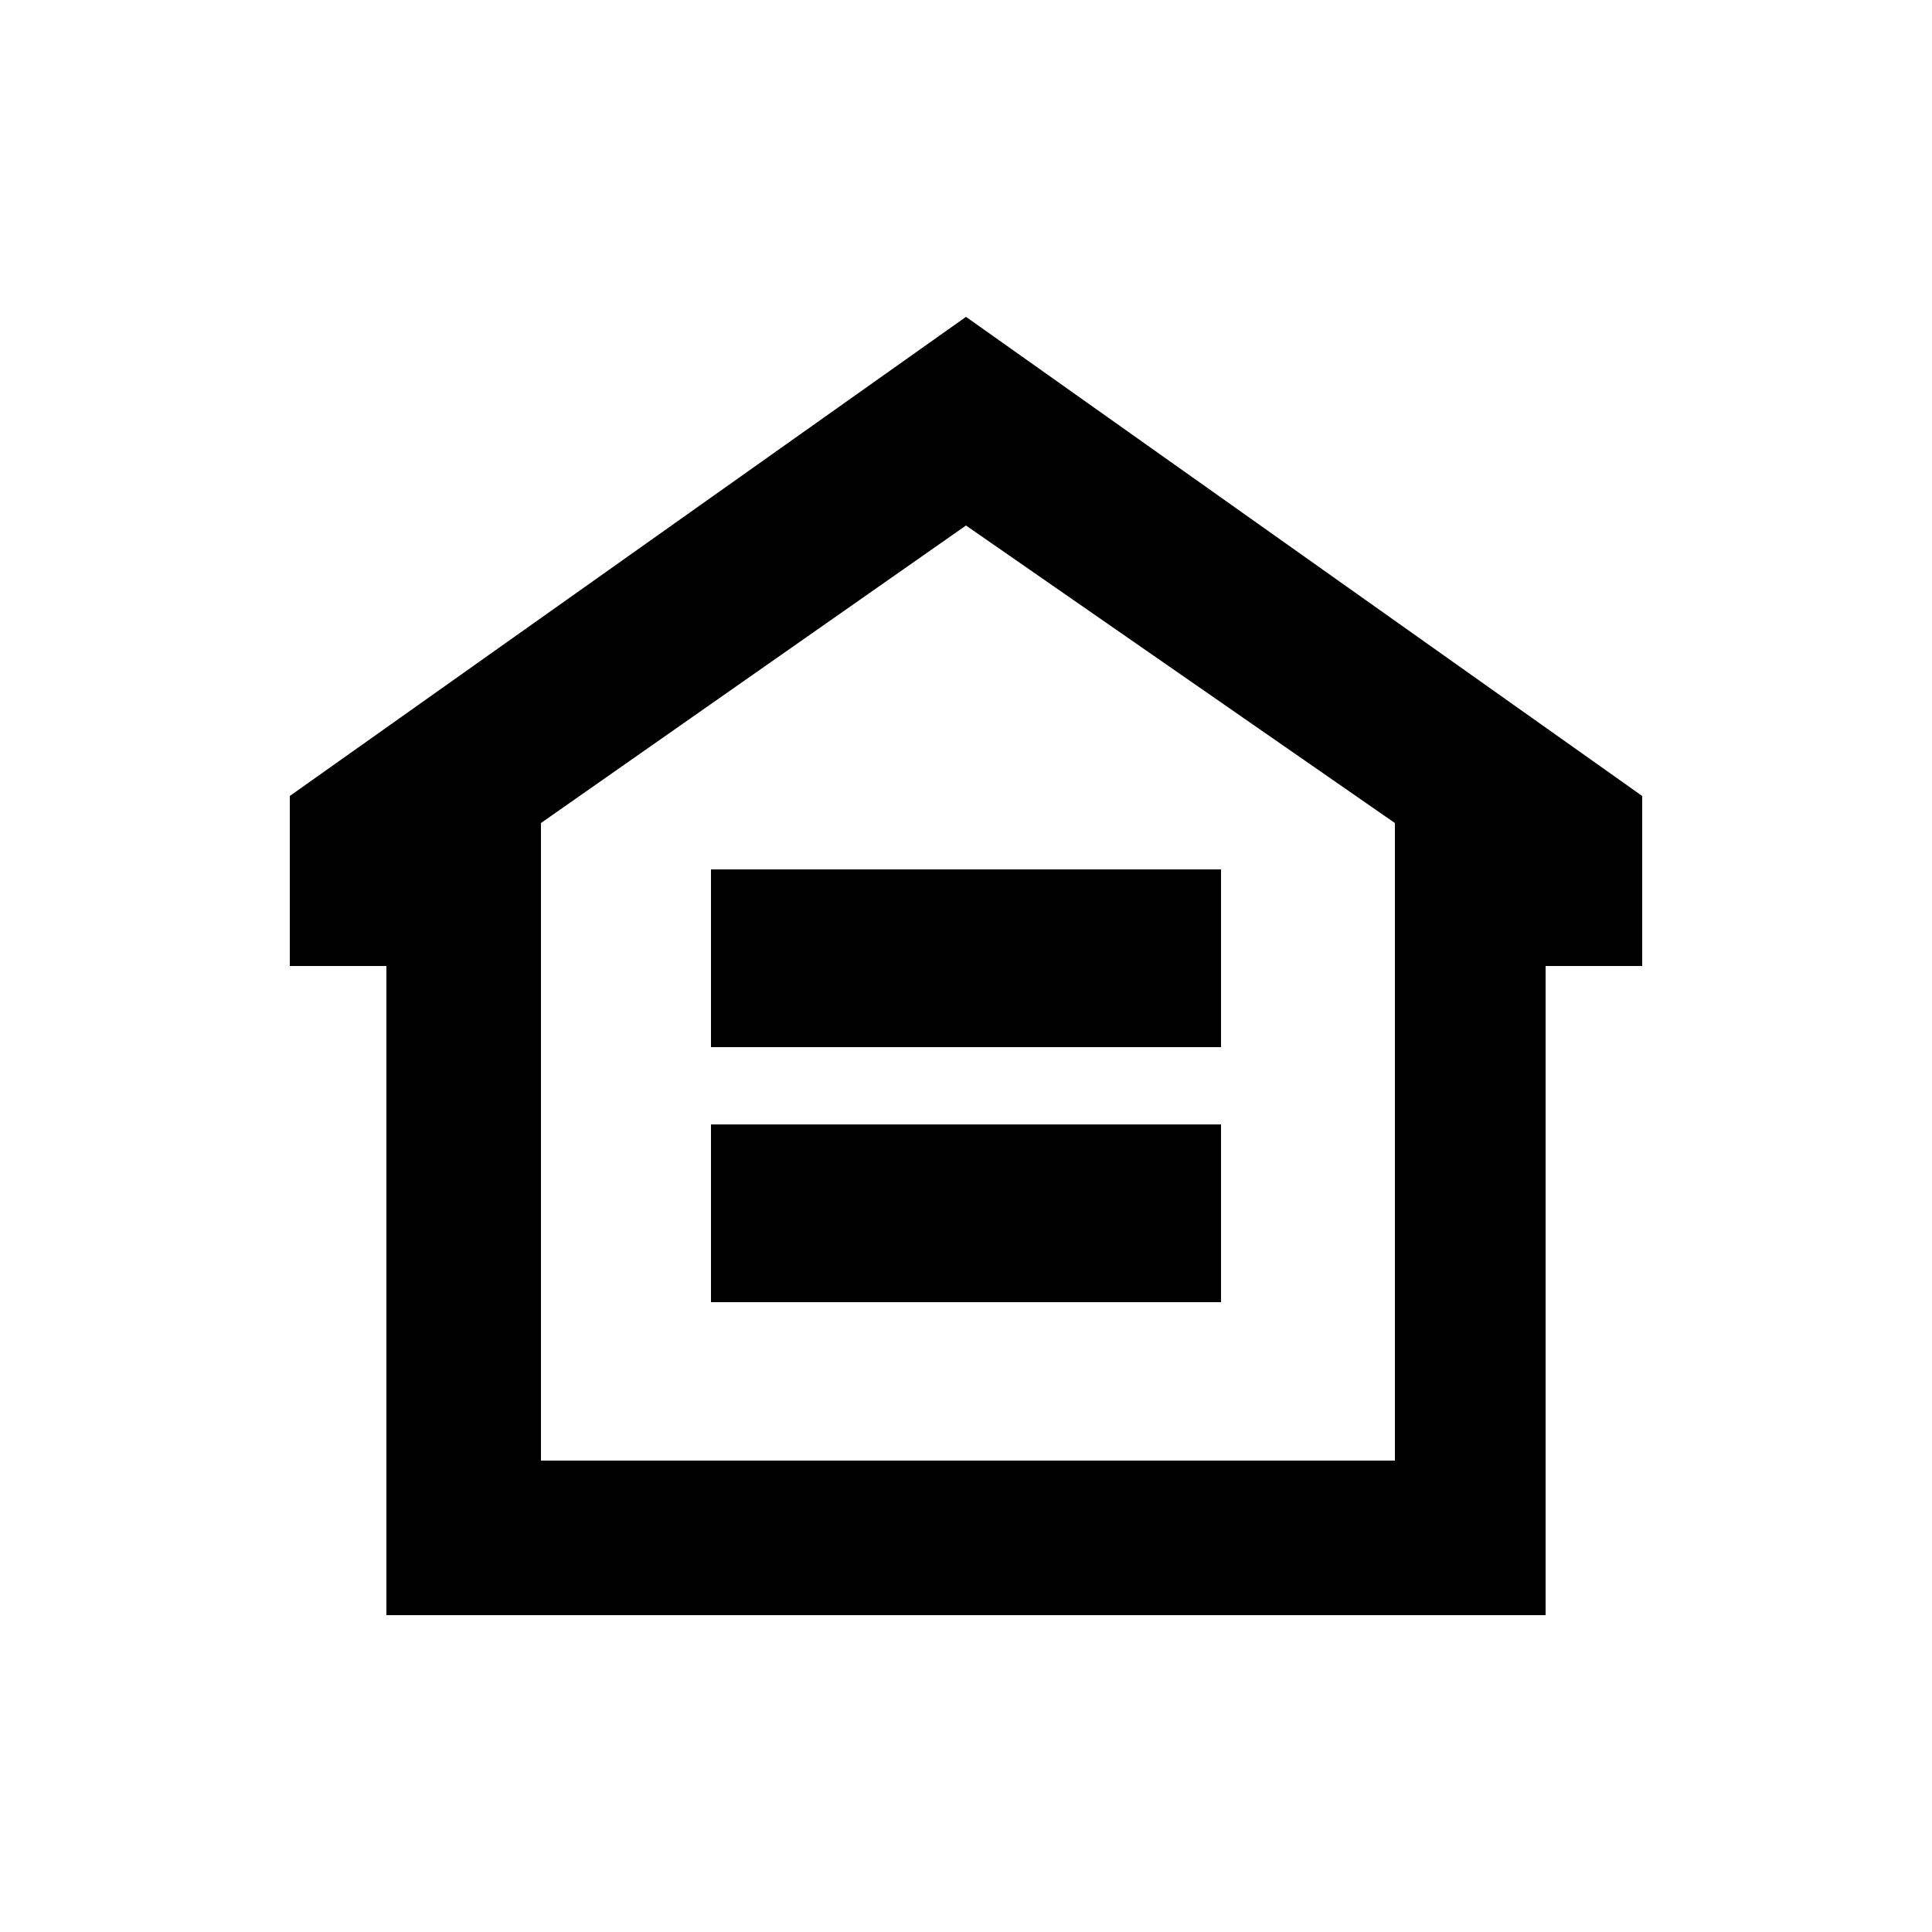 <svg xmlns="http://www.w3.org/2000/svg" xmlns:xlink="http://www.w3.org/1999/xlink" version="1.1" id="Layer_1" x="0px" y="0px" viewBox="0 0 50 50" style="enable-background:new 0 0 50 50;" xml:space="preserve" width="50"  height="50" >
<title>eoh</title>
<path d="M18.4,27.1h13.2v-4.6H18.4V27.1z M18.4,29.1h13.2v4.6H18.4V29.1z M25,8.2L7.5,20.6V25H10v16.8h30V25h2.5v-4.4L25,8.2z   M36.1,37.8H14l0-16.5l11-7.7l11.1,7.7V37.8z"/>
</svg>